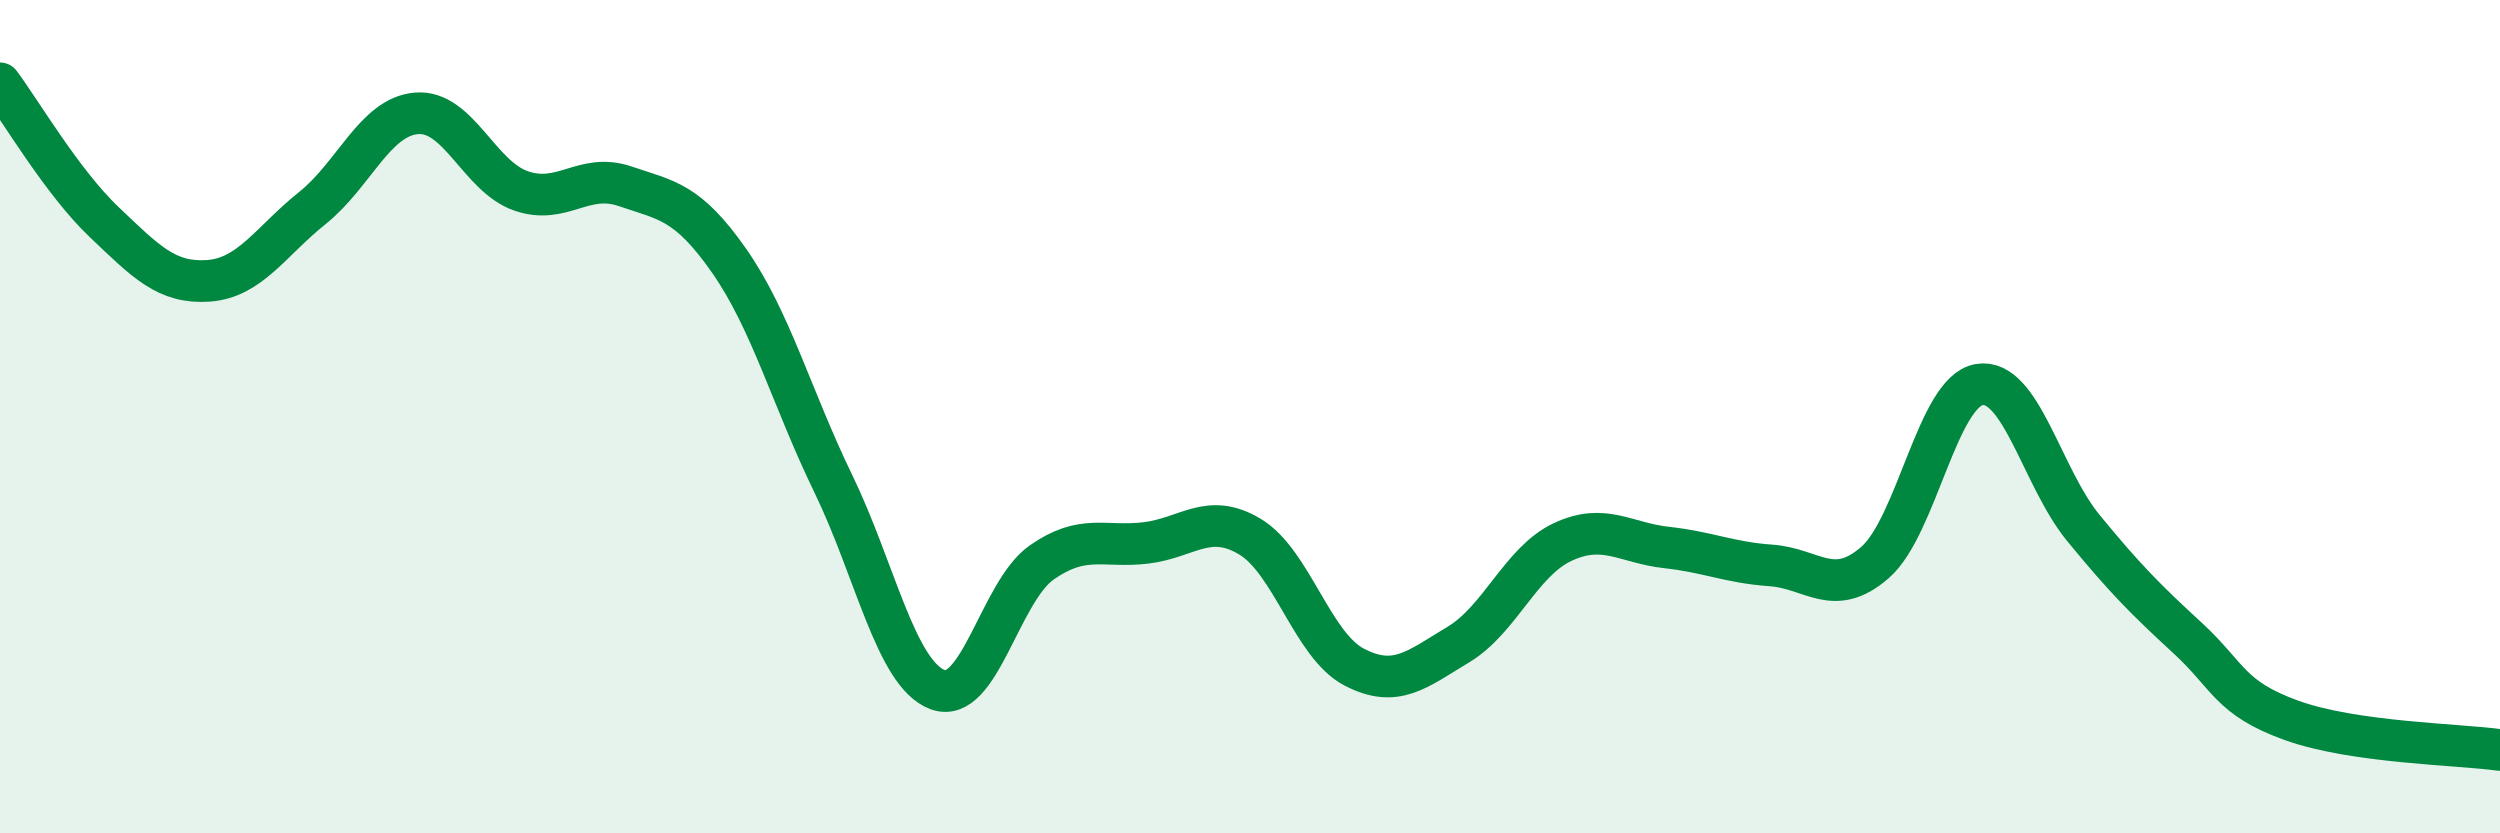 
    <svg width="60" height="20" viewBox="0 0 60 20" xmlns="http://www.w3.org/2000/svg">
      <path
        d="M 0,2 C 0.5,2.67 1.5,4.38 2.5,5.33 C 3.5,6.28 4,6.81 5,6.74 C 6,6.67 6.5,5.79 7.5,4.99 C 8.5,4.19 9,2.8 10,2.72 C 11,2.64 11.5,4.23 12.5,4.58 C 13.5,4.93 14,4.13 15,4.47 C 16,4.81 16.5,4.83 17.5,6.26 C 18.5,7.69 19,9.55 20,11.61 C 21,13.67 21.5,16.17 22.5,16.55 C 23.5,16.93 24,14.2 25,13.5 C 26,12.8 26.5,13.15 27.5,13.03 C 28.5,12.91 29,12.28 30,12.88 C 31,13.48 31.5,15.49 32.5,16.01 C 33.5,16.53 34,16.07 35,15.47 C 36,14.87 36.5,13.48 37.5,13.01 C 38.5,12.54 39,13.03 40,13.14 C 41,13.25 41.5,13.5 42.5,13.57 C 43.5,13.64 44,14.37 45,13.5 C 46,12.63 46.5,9.4 47.5,9.23 C 48.5,9.06 49,11.45 50,12.67 C 51,13.89 51.5,14.39 52.5,15.31 C 53.5,16.23 53.5,16.75 55,17.29 C 56.5,17.83 59,17.86 60,18L60 20L0 20Z"
        fill="#008740"
        opacity="0.1"
        stroke-linecap="round"
        stroke-linejoin="round"
      />
      <path
        d="M 0,2 C 0.5,2.67 1.5,4.38 2.5,5.33 C 3.5,6.28 4,6.81 5,6.74 C 6,6.67 6.5,5.79 7.5,4.99 C 8.5,4.19 9,2.8 10,2.72 C 11,2.64 11.5,4.23 12.5,4.58 C 13.5,4.93 14,4.13 15,4.47 C 16,4.81 16.5,4.83 17.5,6.26 C 18.5,7.69 19,9.55 20,11.61 C 21,13.67 21.5,16.17 22.5,16.55 C 23.5,16.93 24,14.2 25,13.5 C 26,12.8 26.5,13.15 27.5,13.03 C 28.5,12.91 29,12.28 30,12.88 C 31,13.48 31.5,15.49 32.5,16.01 C 33.5,16.53 34,16.07 35,15.47 C 36,14.87 36.5,13.48 37.5,13.01 C 38.5,12.54 39,13.03 40,13.14 C 41,13.25 41.5,13.5 42.5,13.57 C 43.5,13.64 44,14.37 45,13.5 C 46,12.63 46.5,9.4 47.5,9.23 C 48.5,9.06 49,11.45 50,12.67 C 51,13.89 51.5,14.39 52.5,15.31 C 53.5,16.23 53.5,16.75 55,17.29 C 56.5,17.83 59,17.86 60,18"
        stroke="#008740"
        stroke-width="1"
        fill="none"
        stroke-linecap="round"
        stroke-linejoin="round"
      />
    </svg>
  